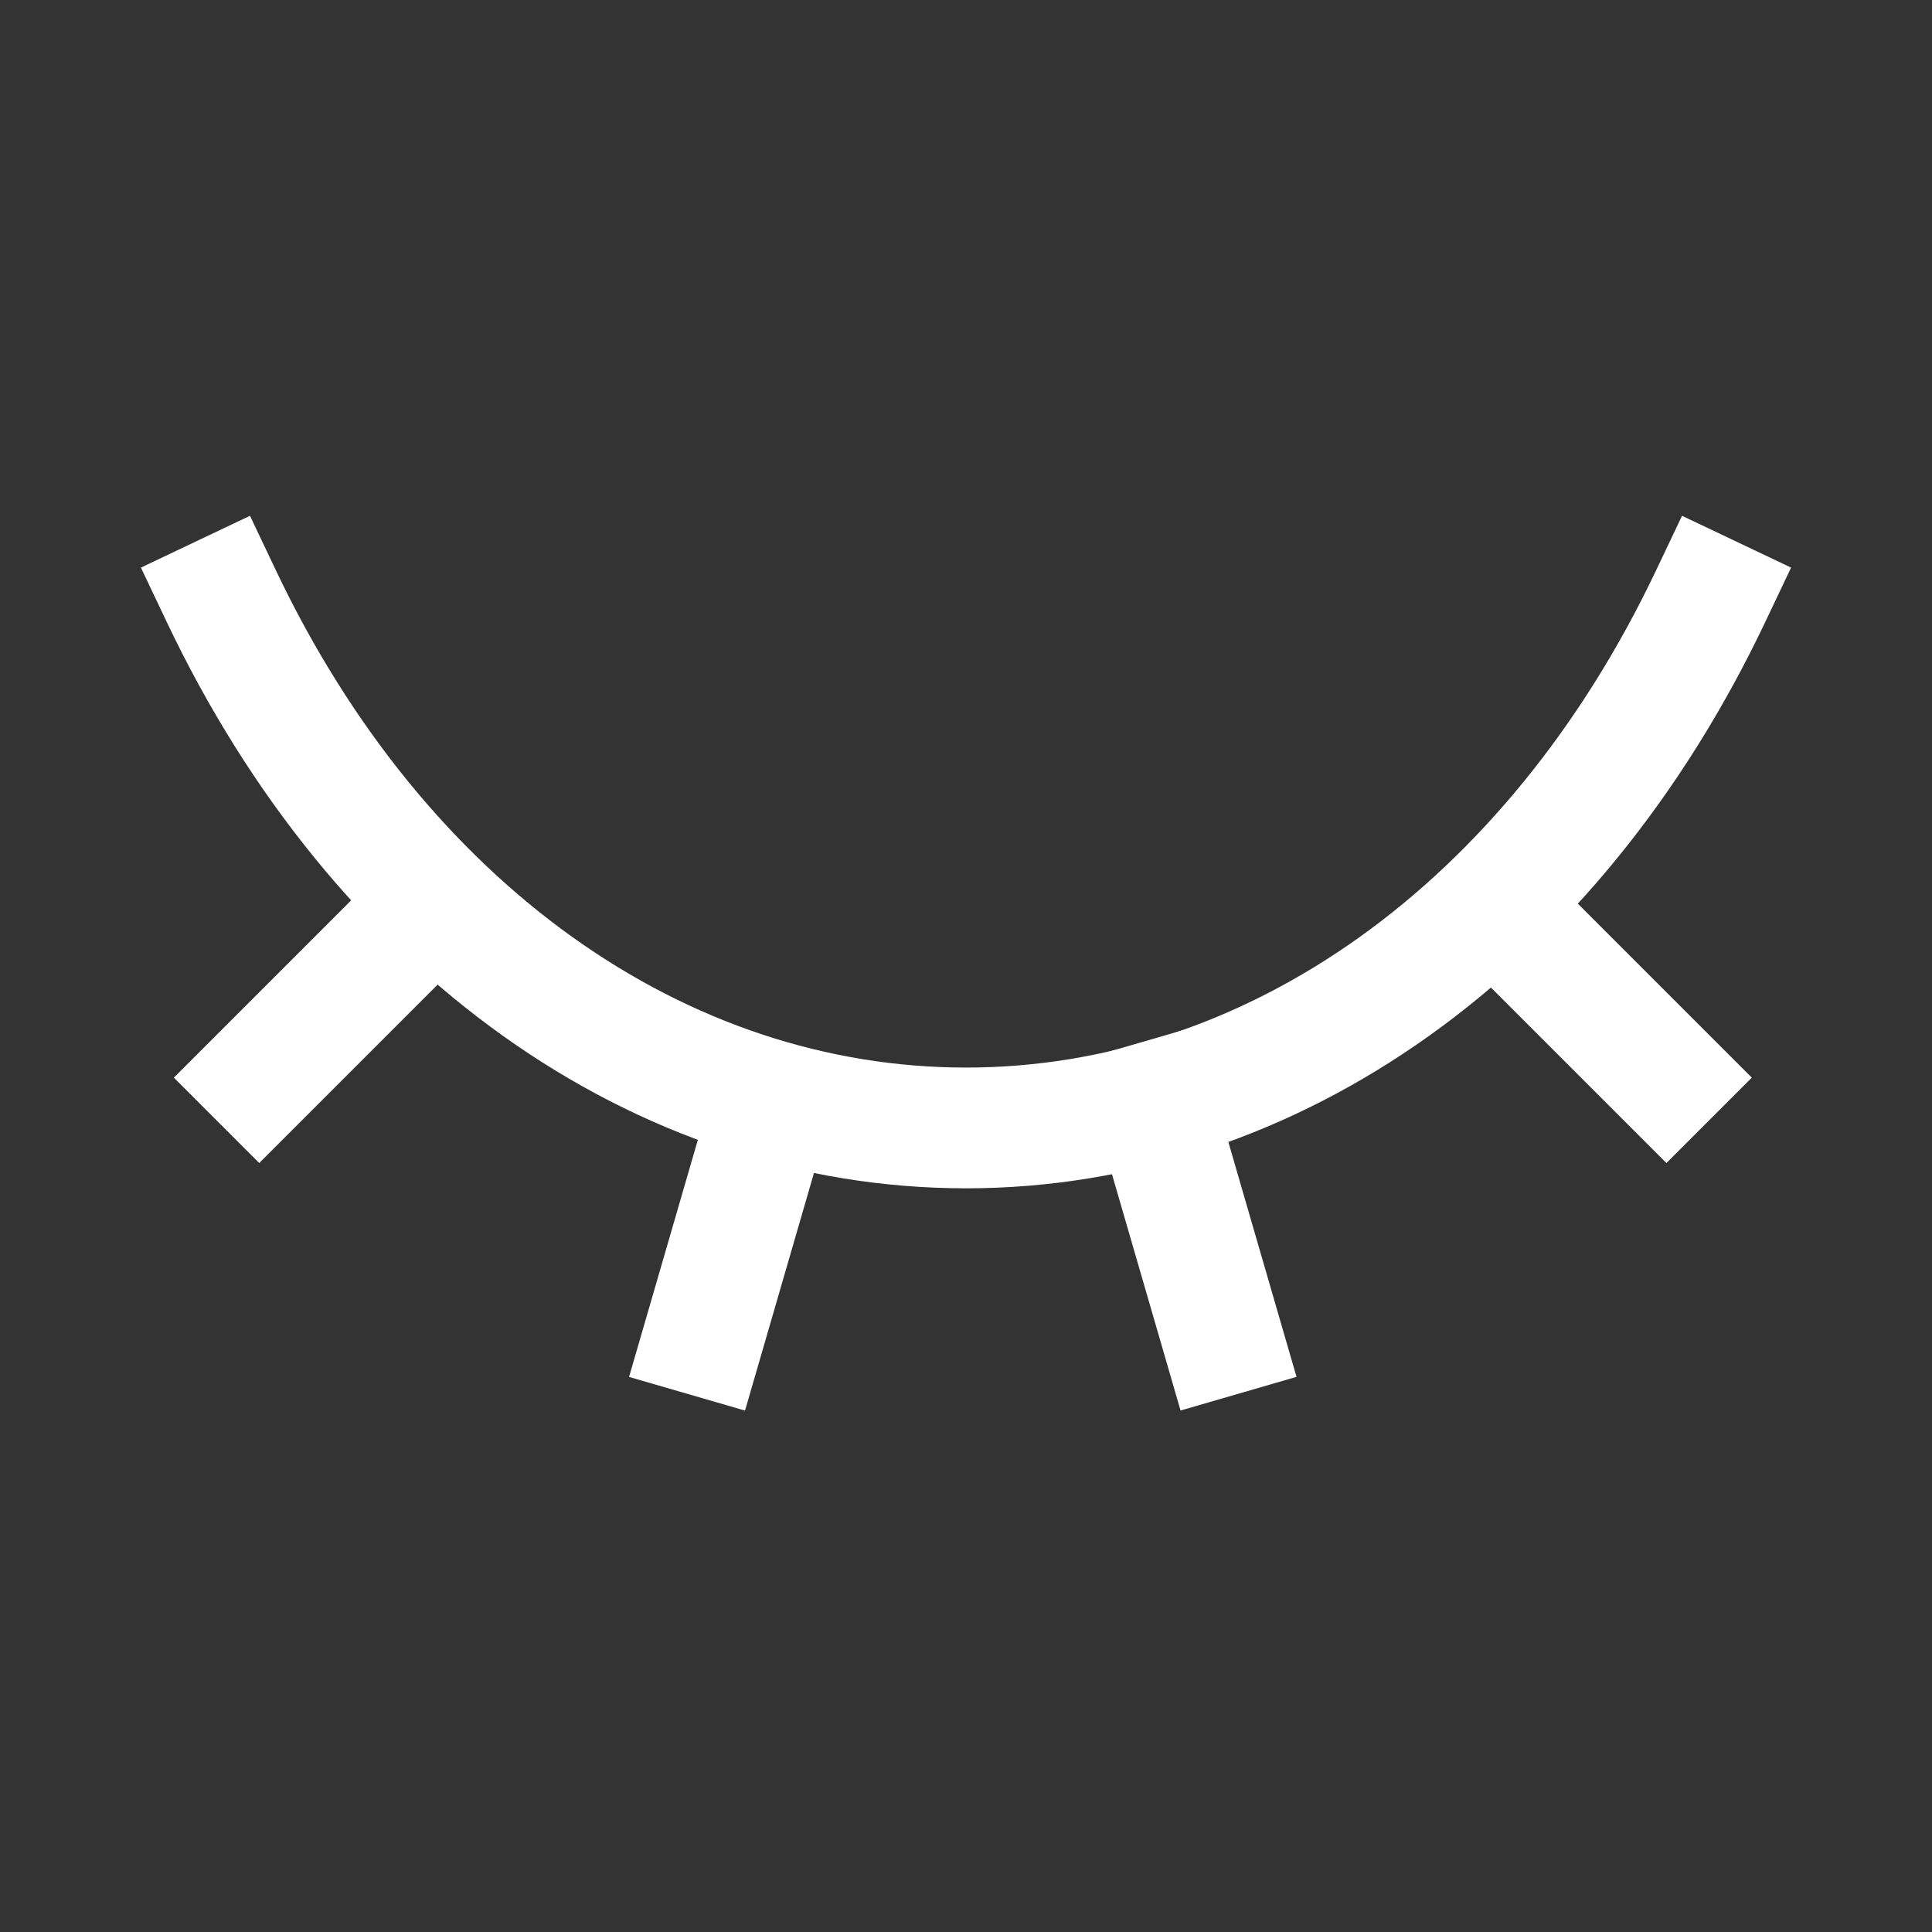<svg xmlns="http://www.w3.org/2000/svg" fill="none" viewBox="0 0 28 28" height="28" width="28">
<rect x="0" y="0" width="28" height="28" fill="#333333" stroke="none"/>
<g id="Iconly/Sharp/Hide">
<path stroke-linecap="square" stroke-width="1.75" stroke="white" d="M24.792 8.641C22.504 13.457 18.441 16.347 13.998 16.347H14.002C9.56 16.347 5.496 13.457 3.208 8.641" id="Stroke 18"></path>
<path stroke-linecap="square" stroke-width="1.75" stroke="white" d="M21.688 13.155L24.151 15.618" id="Vector 25"></path>
<path stroke-linecap="square" stroke-width="1.75" stroke="white" d="M6.22 13.155L3.757 15.618" id="Vector 27"></path>
<path stroke-linecap="square" stroke-width="1.75" stroke="white" d="M17.706 19.358L16.721 15.964" id="Vector 26"></path>
<path stroke-linecap="square" stroke-width="1.75" stroke="white" d="M10.201 19.359L11.186 15.964" id="Vector 28"></path>
</g>
</svg>
